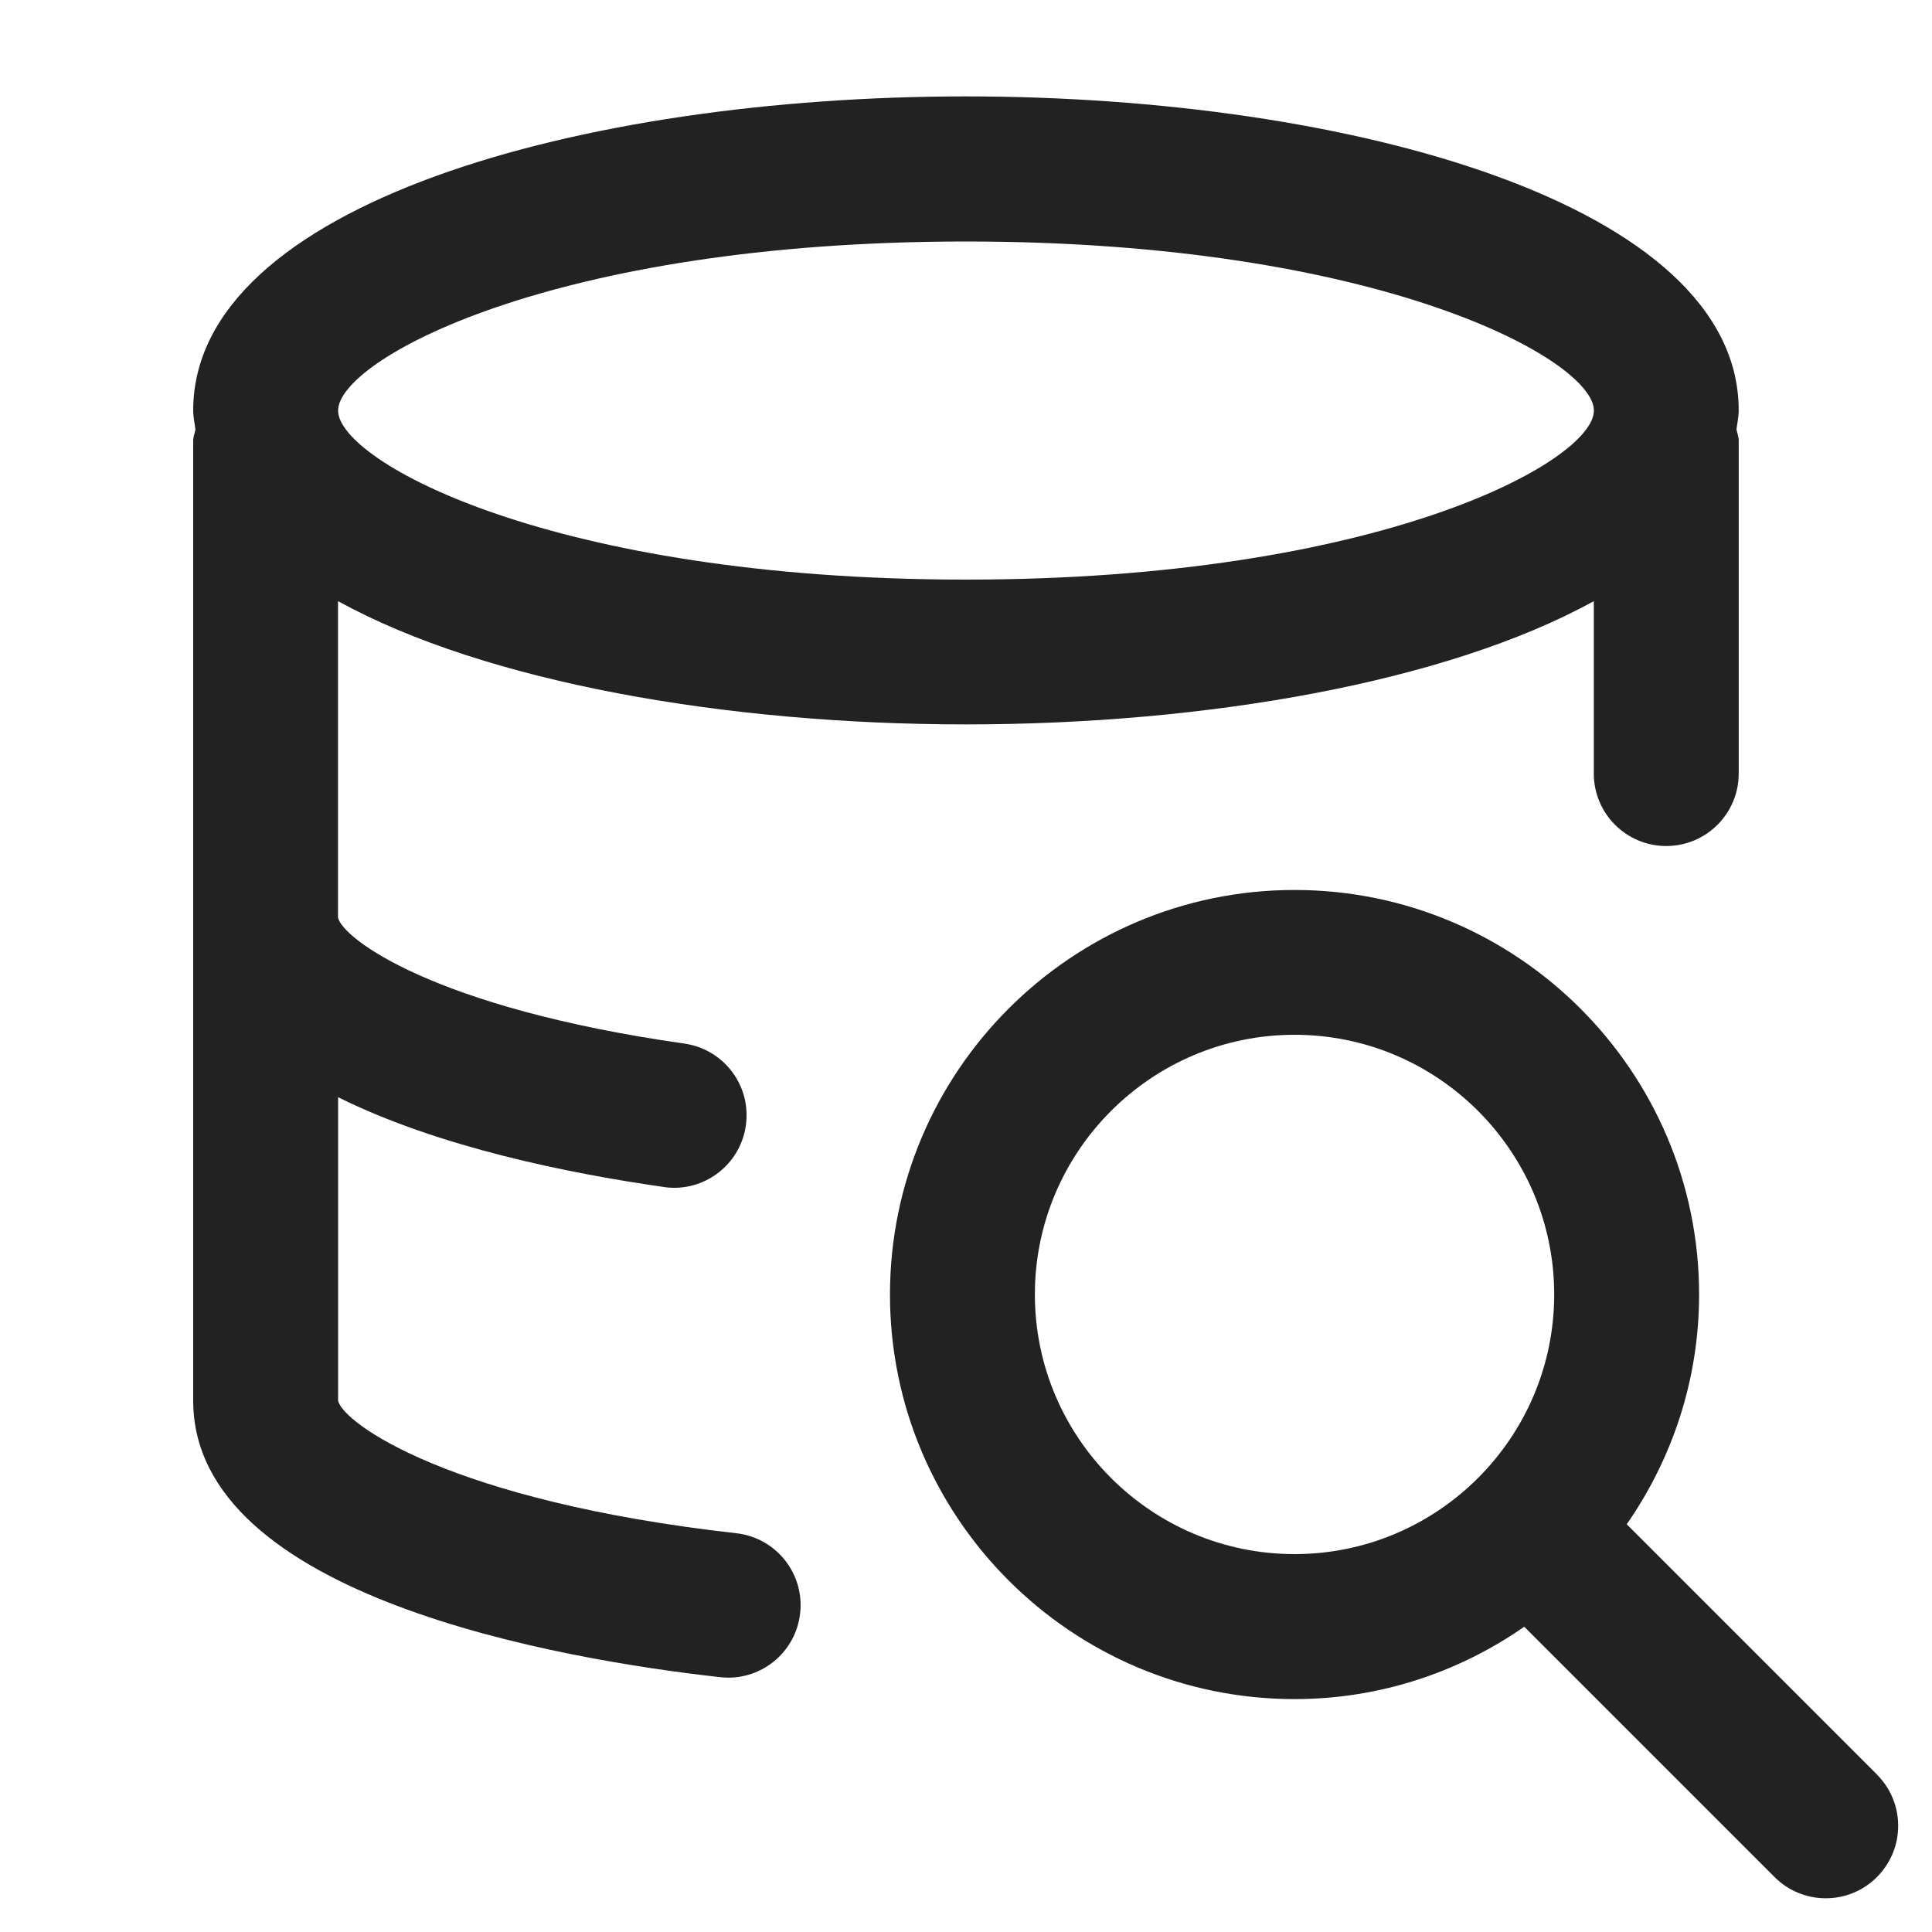 <?xml version="1.0" encoding="UTF-8"?>
<svg   xmlns="http://www.w3.org/2000/svg" width="20" height="20" viewBox="0 0 20 20">
  <path d="M19.431,18.37l-2.591-2.591c.47-.677.749-1.495.749-2.378,0-2.309-1.879-4.188-4.188-4.188s-4.188,1.879-4.188,4.188,1.879,4.188,4.188,4.188c.884,0,1.702-.279,2.378-.749l2.591,2.591c.146.146.338.22.53.22s.384-.073.53-.22c.293-.293.293-.768,0-1.061ZM10.713,13.4c0-1.481,1.206-2.688,2.688-2.688s2.688,1.206,2.688,2.688-1.206,2.688-2.688,2.688-2.688-1.206-2.688-2.688Z" fill="#222"/>
  <path d="M7.622,15.872c-2.954-.332-4.07-1.138-4.122-1.372v-3.142c1.03.514,2.384.789,3.374.93.035.006.071.008.106.008.367,0,.688-.271.741-.645.059-.41-.227-.79-.637-.848-2.599-.37-3.537-1.089-3.585-1.304v-3.276c1.53.842,4.024,1.276,6.5,1.276s4.97-.433,6.5-1.276v1.785c0,.414.336.75.75.75s.75-.336.75-.75v-3.449c0-.041-.017-.076-.023-.115.008-.065.023-.128.023-.196,0-2.134-4.024-3.25-8-3.25S2,2.116,2,4.25c0,.067.015.13.023.196-.006.039-.023.074-.023.115v9.939c0,2.031,3.814,2.679,5.454,2.862.028.003.057.005.085.005.377,0,.701-.283.744-.666.047-.412-.25-.783-.661-.829ZM10,2.5c4.288,0,6.5,1.227,6.5,1.75s-2.212,1.75-6.5,1.75-6.5-1.227-6.5-1.75,2.212-1.75,6.5-1.75Z" fill="#222"/>
</svg>